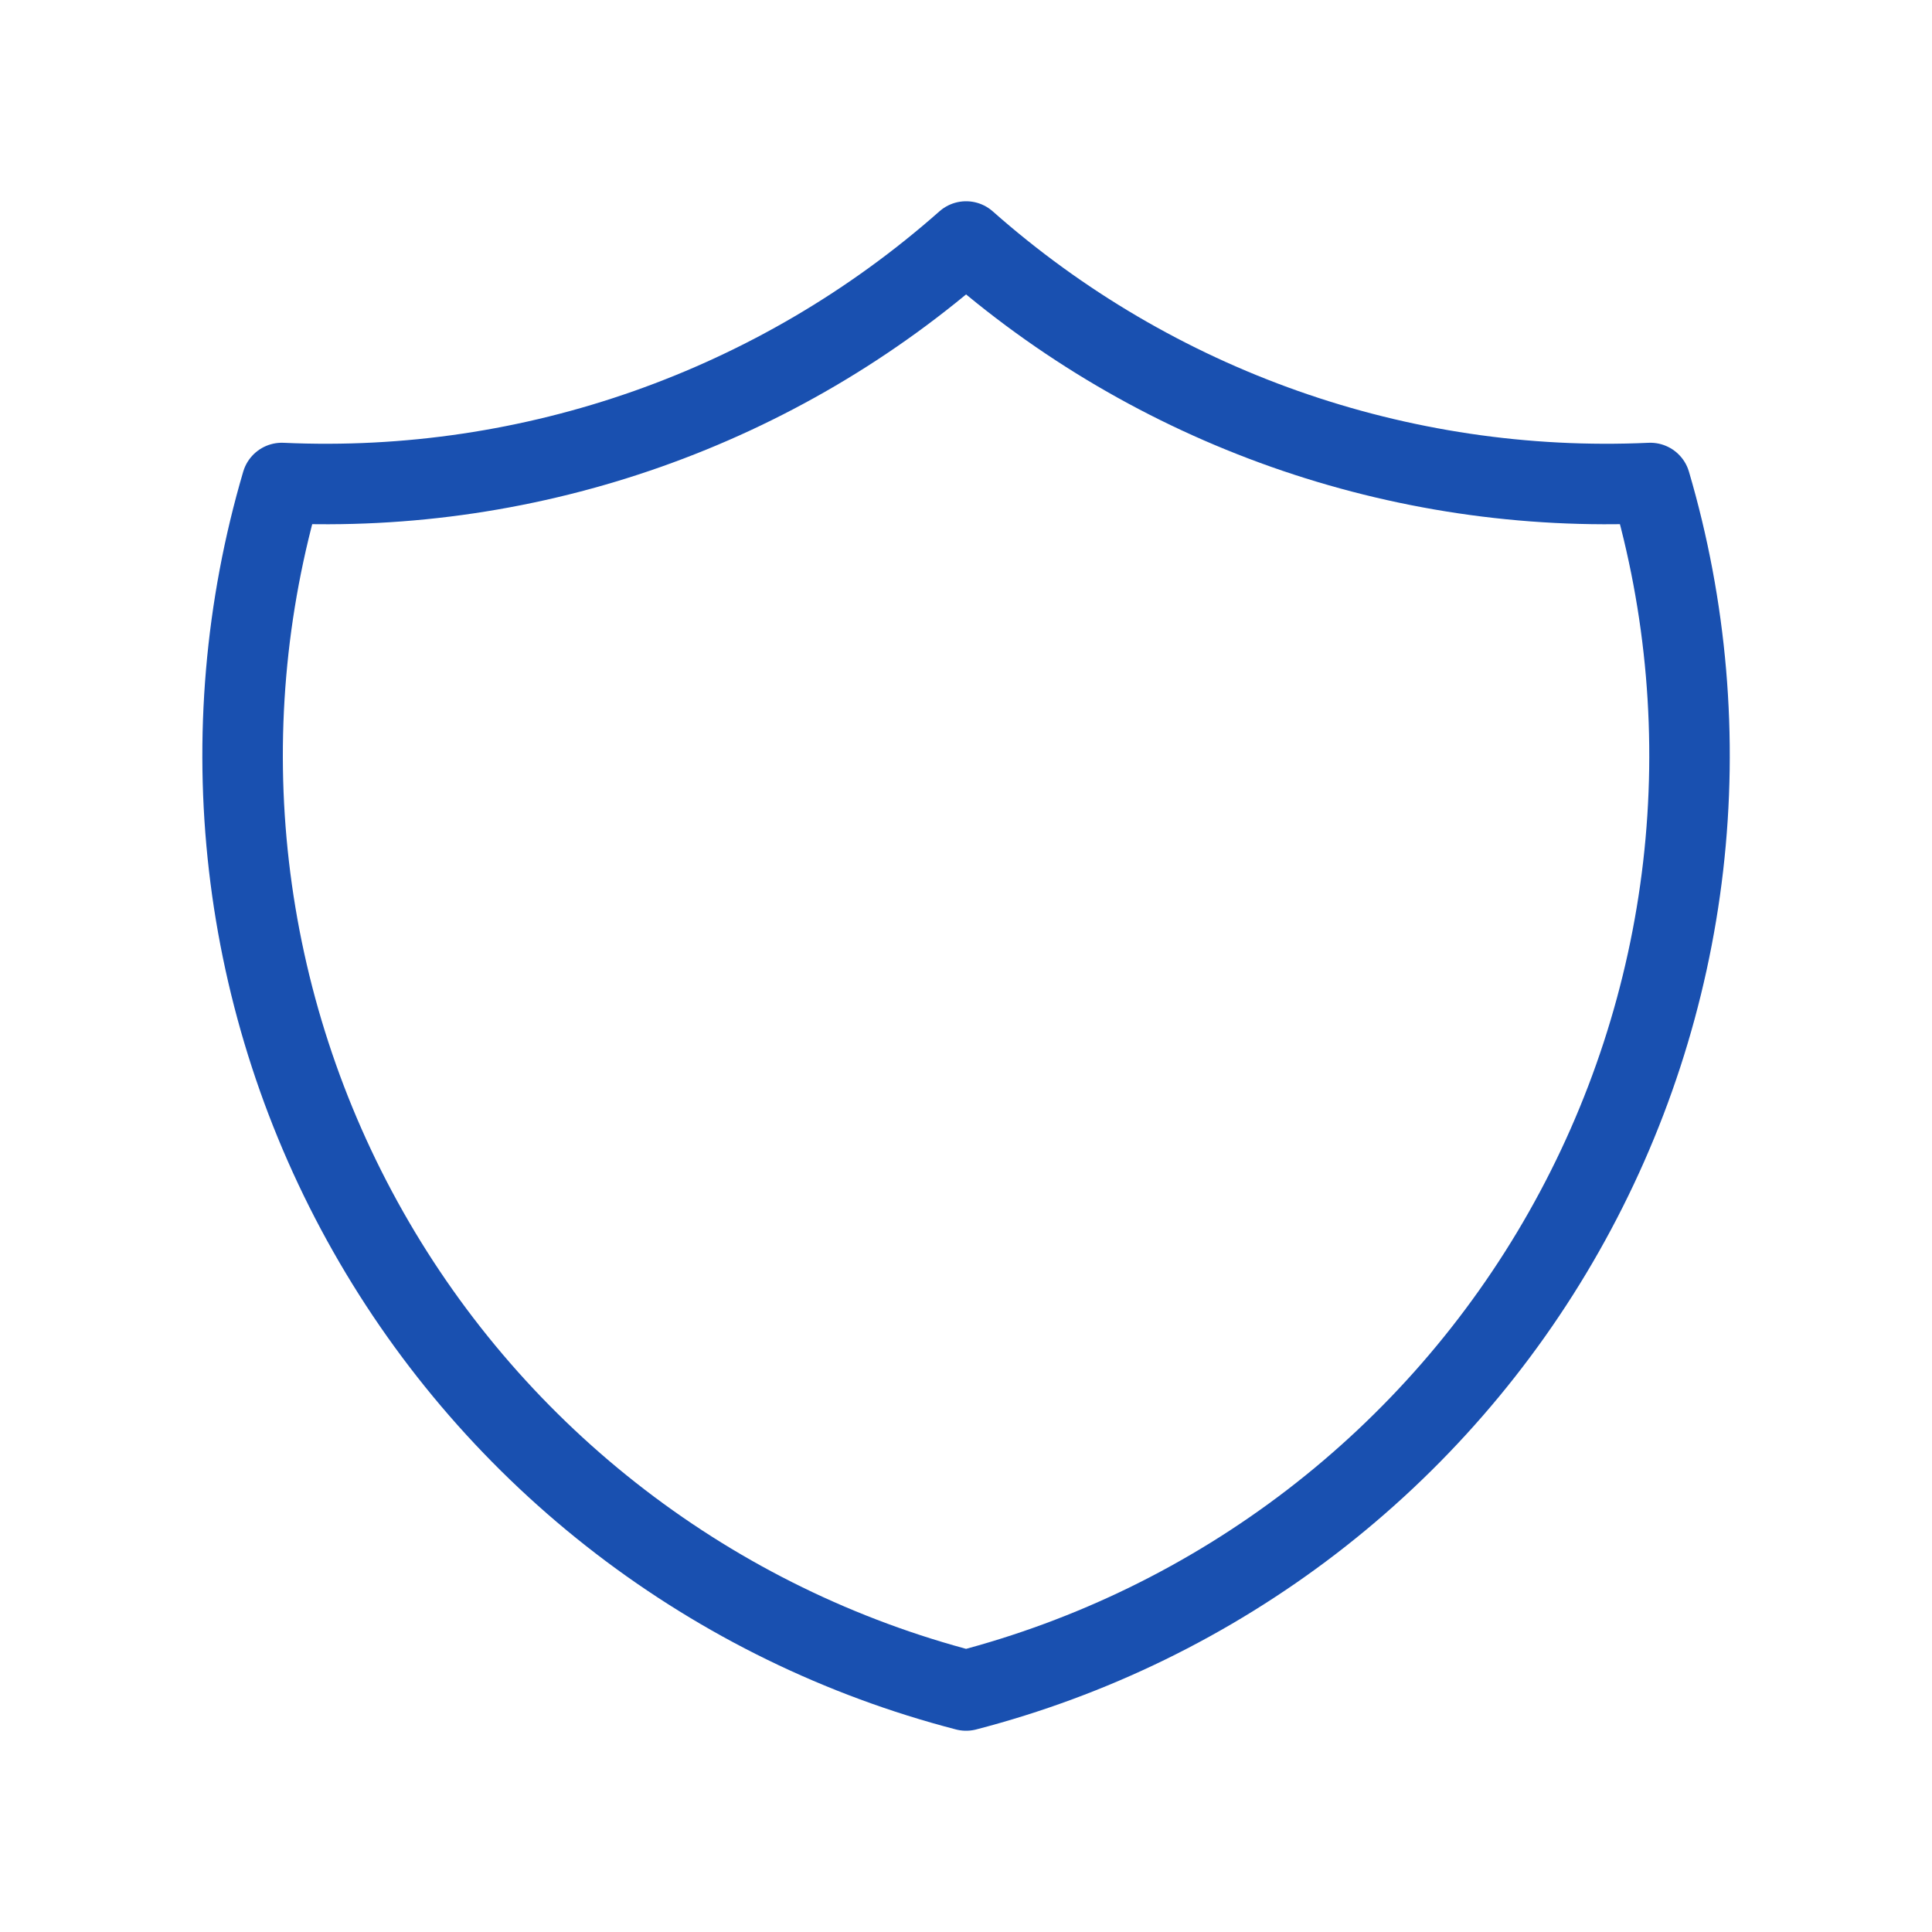 <svg width="48" height="48" viewBox="0 0 48 48" fill="none" xmlns="http://www.w3.org/2000/svg">
<path d="M24.002 6C28.673 10.133 34.771 12.285 41.002 12C41.909 15.086 42.186 18.323 41.818 21.518C41.449 24.714 40.442 27.802 38.856 30.601C37.271 33.4 35.138 35.851 32.587 37.809C30.035 39.767 27.115 41.192 24.002 42C20.888 41.192 17.969 39.767 15.417 37.809C12.865 35.851 10.733 33.4 9.147 30.601C7.561 27.802 6.554 24.714 6.185 21.518C5.817 18.323 6.094 15.086 7.002 12C13.233 12.285 19.33 10.133 24.002 6Z" stroke="#1950B0" stroke-width="2" stroke-linecap="round" stroke-linejoin="round"/>
</svg>